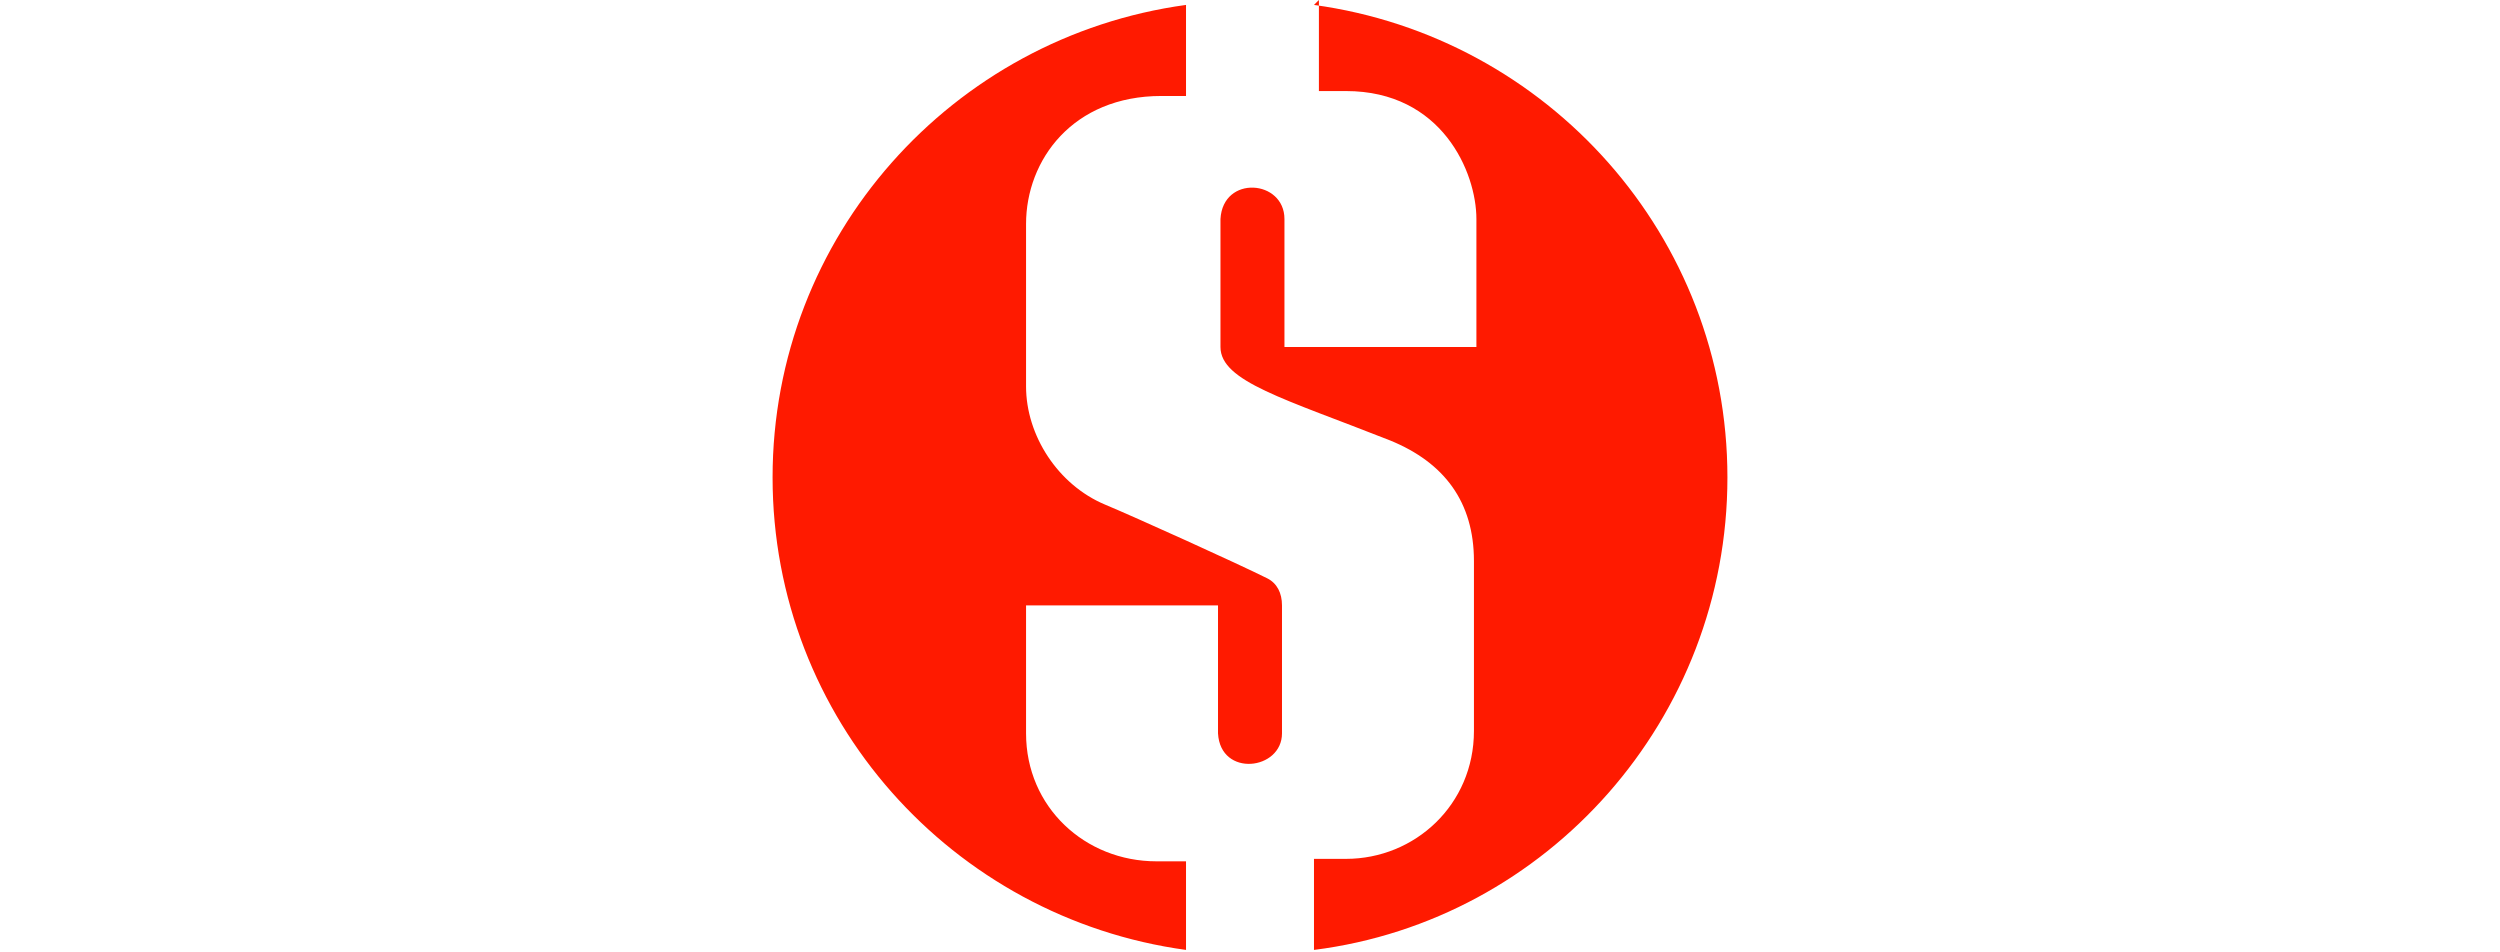 <ns0:svg xmlns:ns0="http://www.w3.org/2000/svg" enable-background="new 0 0 388 387" height="160" image-rendering="optimizeQuality" shape-rendering="geometricPrecision" text-rendering="geometricPrecision" viewBox="0 0 388 387" width="420"><ns0:path clip-rule="evenodd" d="m220 2c95 13 168 94 168 192s-73 180-168 192v-37h13c28 0 52-22 52-52v-69c0-24-12-40-34-49-43-17-69-24-69-38v-52c1-18 26-16 26 0v52h78v-52c0-19-14-52-53-52h-11v-37zm-52 384c-95-13-168-94-168-192s73-179 168-192v37h-10c-36 0-55 26-55 52v66c0 20 13 40 32 48 12 5 54 24 66 30 4 2 6 6 6 11v52c0 15-25 18-26 0v-52h-78v52c0 30 24 52 53 52h12v37z" fill="#ff1a00" fill-rule="evenodd" /></ns0:svg>